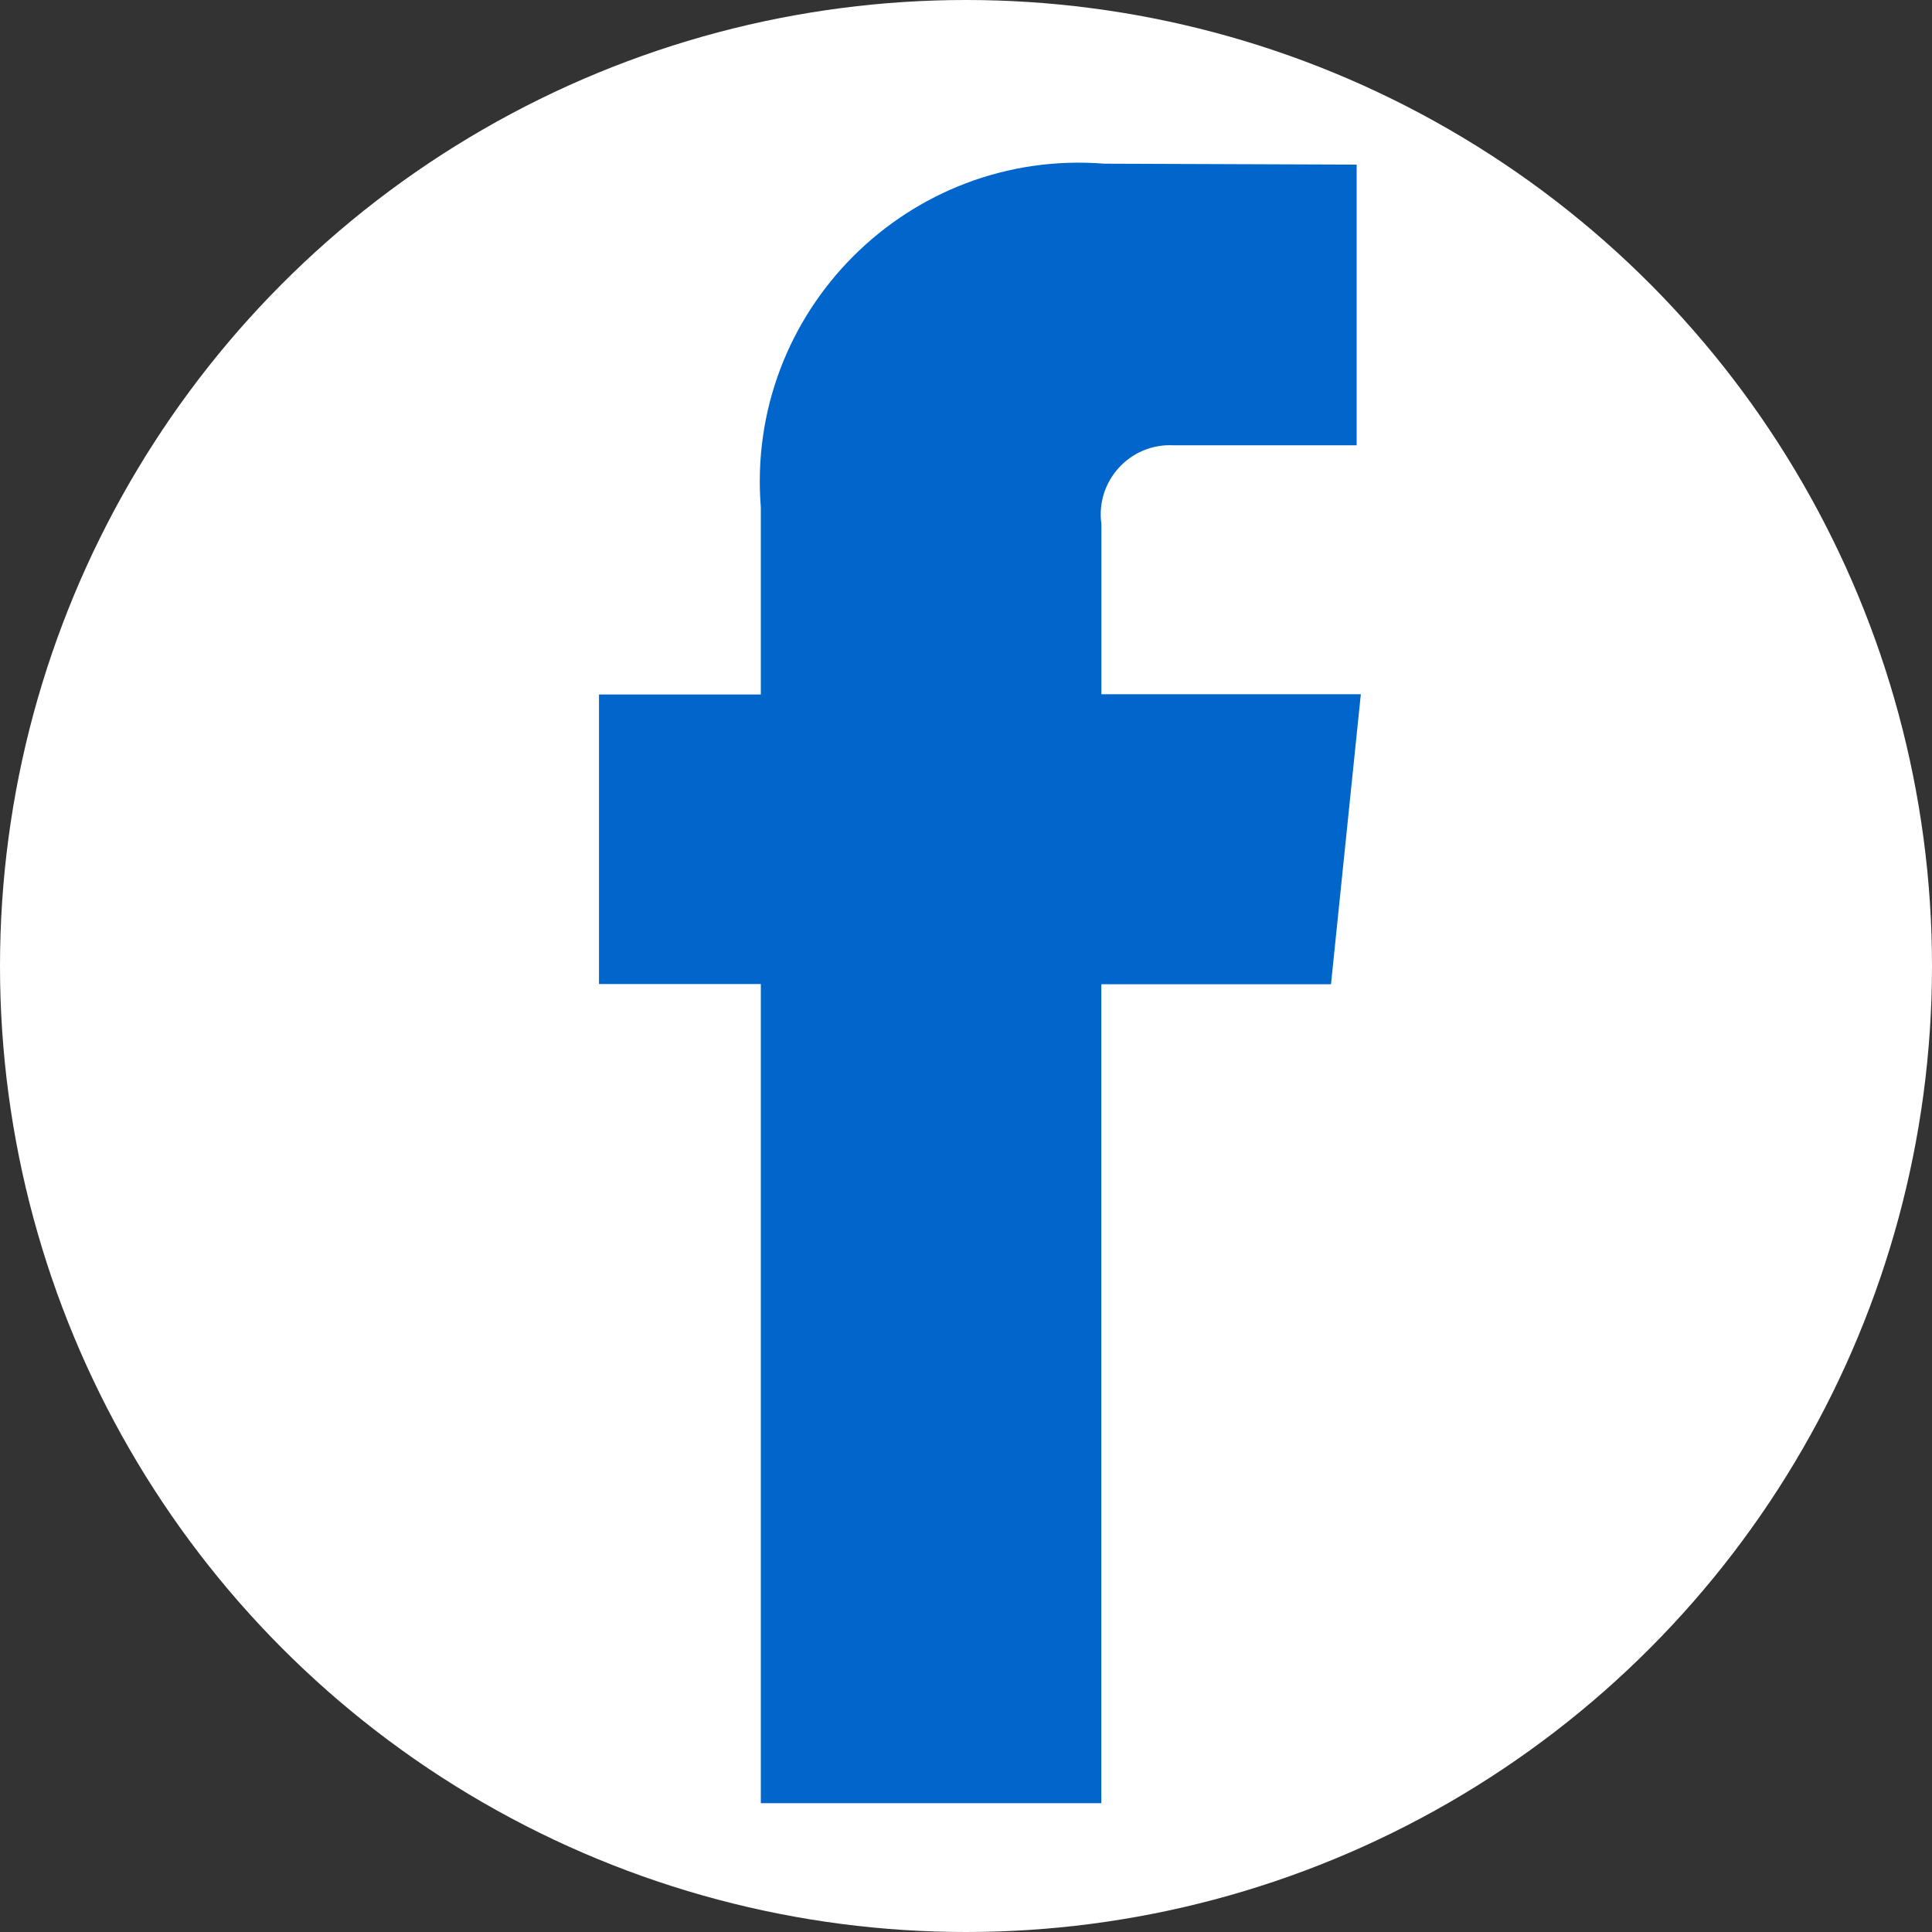 <?xml version="1.0" encoding="UTF-8" standalone="no"?>
<svg
   id="Contenuti"
   viewBox="0 0 25 25"
   version="1.1"
   sodipodi:docname="facebook-top-inv.svg"
   inkscape:version="1.1 (c68e22c387, 2021-05-23)"
   width="25"
   height="25"
   xmlns:inkscape="http://www.inkscape.org/namespaces/inkscape"
   xmlns:sodipodi="../../../../../sodipodi.sourceforge.net/DTD/sodipodi-0.html"
   xmlns="http://www.w3.org/2000/svg"
   xmlns:svg="http://www.w3.org/2000/svg"
   xmlns:rdf="http://www.w3.org/1999/02/22-rdf-syntax-ns#"
   xmlns:cc="http://creativecommons.org/ns#"
   xmlns:dc="http://purl.org/dc/elements/1.1/">
  <rect x="0" y="0" width="25" height="25" fill="#333333" stroke="none"/>
  <sodipodi:namedview
     id="namedview11"
     pagecolor="#ffffff"
     bordercolor="#666666"
     borderopacity="1.0"
     inkscape:pageshadow="2"
     inkscape:pageopacity="0.0"
     inkscape:pagecheckerboard="0"
     showgrid="false"
     inkscape:zoom="11.696239"
     inkscape:cx="5.8138347"
     inkscape:cy="25.777517"
     inkscape:window-width="1920"
     inkscape:window-height="1009"
     inkscape:window-x="-8"
     inkscape:window-y="-8"
     inkscape:window-maximized="1"
     inkscape:current-layer="Contenuti"
     width="25px" />
  <defs
     id="defs4">
    <style
       id="style2">.cls-1{fill:#65dde0;}</style>
  </defs>
  <title
     id="title6">facebook-footer</title>
  <circle
     style="fill:#ffffff;fill-opacity:1"
     id="path2446"
     cx="12.5"
     cy="12.5"
     r="12.5" />
  <path
     class="cls-1"
     d="M 17.223,12.736 H 14.251 V 23.333 H 9.845 V 12.733 H 7.751 V 8.987 H 9.845 V 6.564 C 9.643,4.03 11.757,1.917 14.291,2.118 l 3.264,0.012 v 3.632 h -2.369 c -0.563,-0.029 -1.012,0.462 -0.934,1.02 v 2.201 h 3.357 z"
     id="path8"
     style="fill:#0066cc;fill-opacity:1;stroke-width:1.038"
     sodipodi:nodetypes="ccccccccccccccccc" />
</svg>
